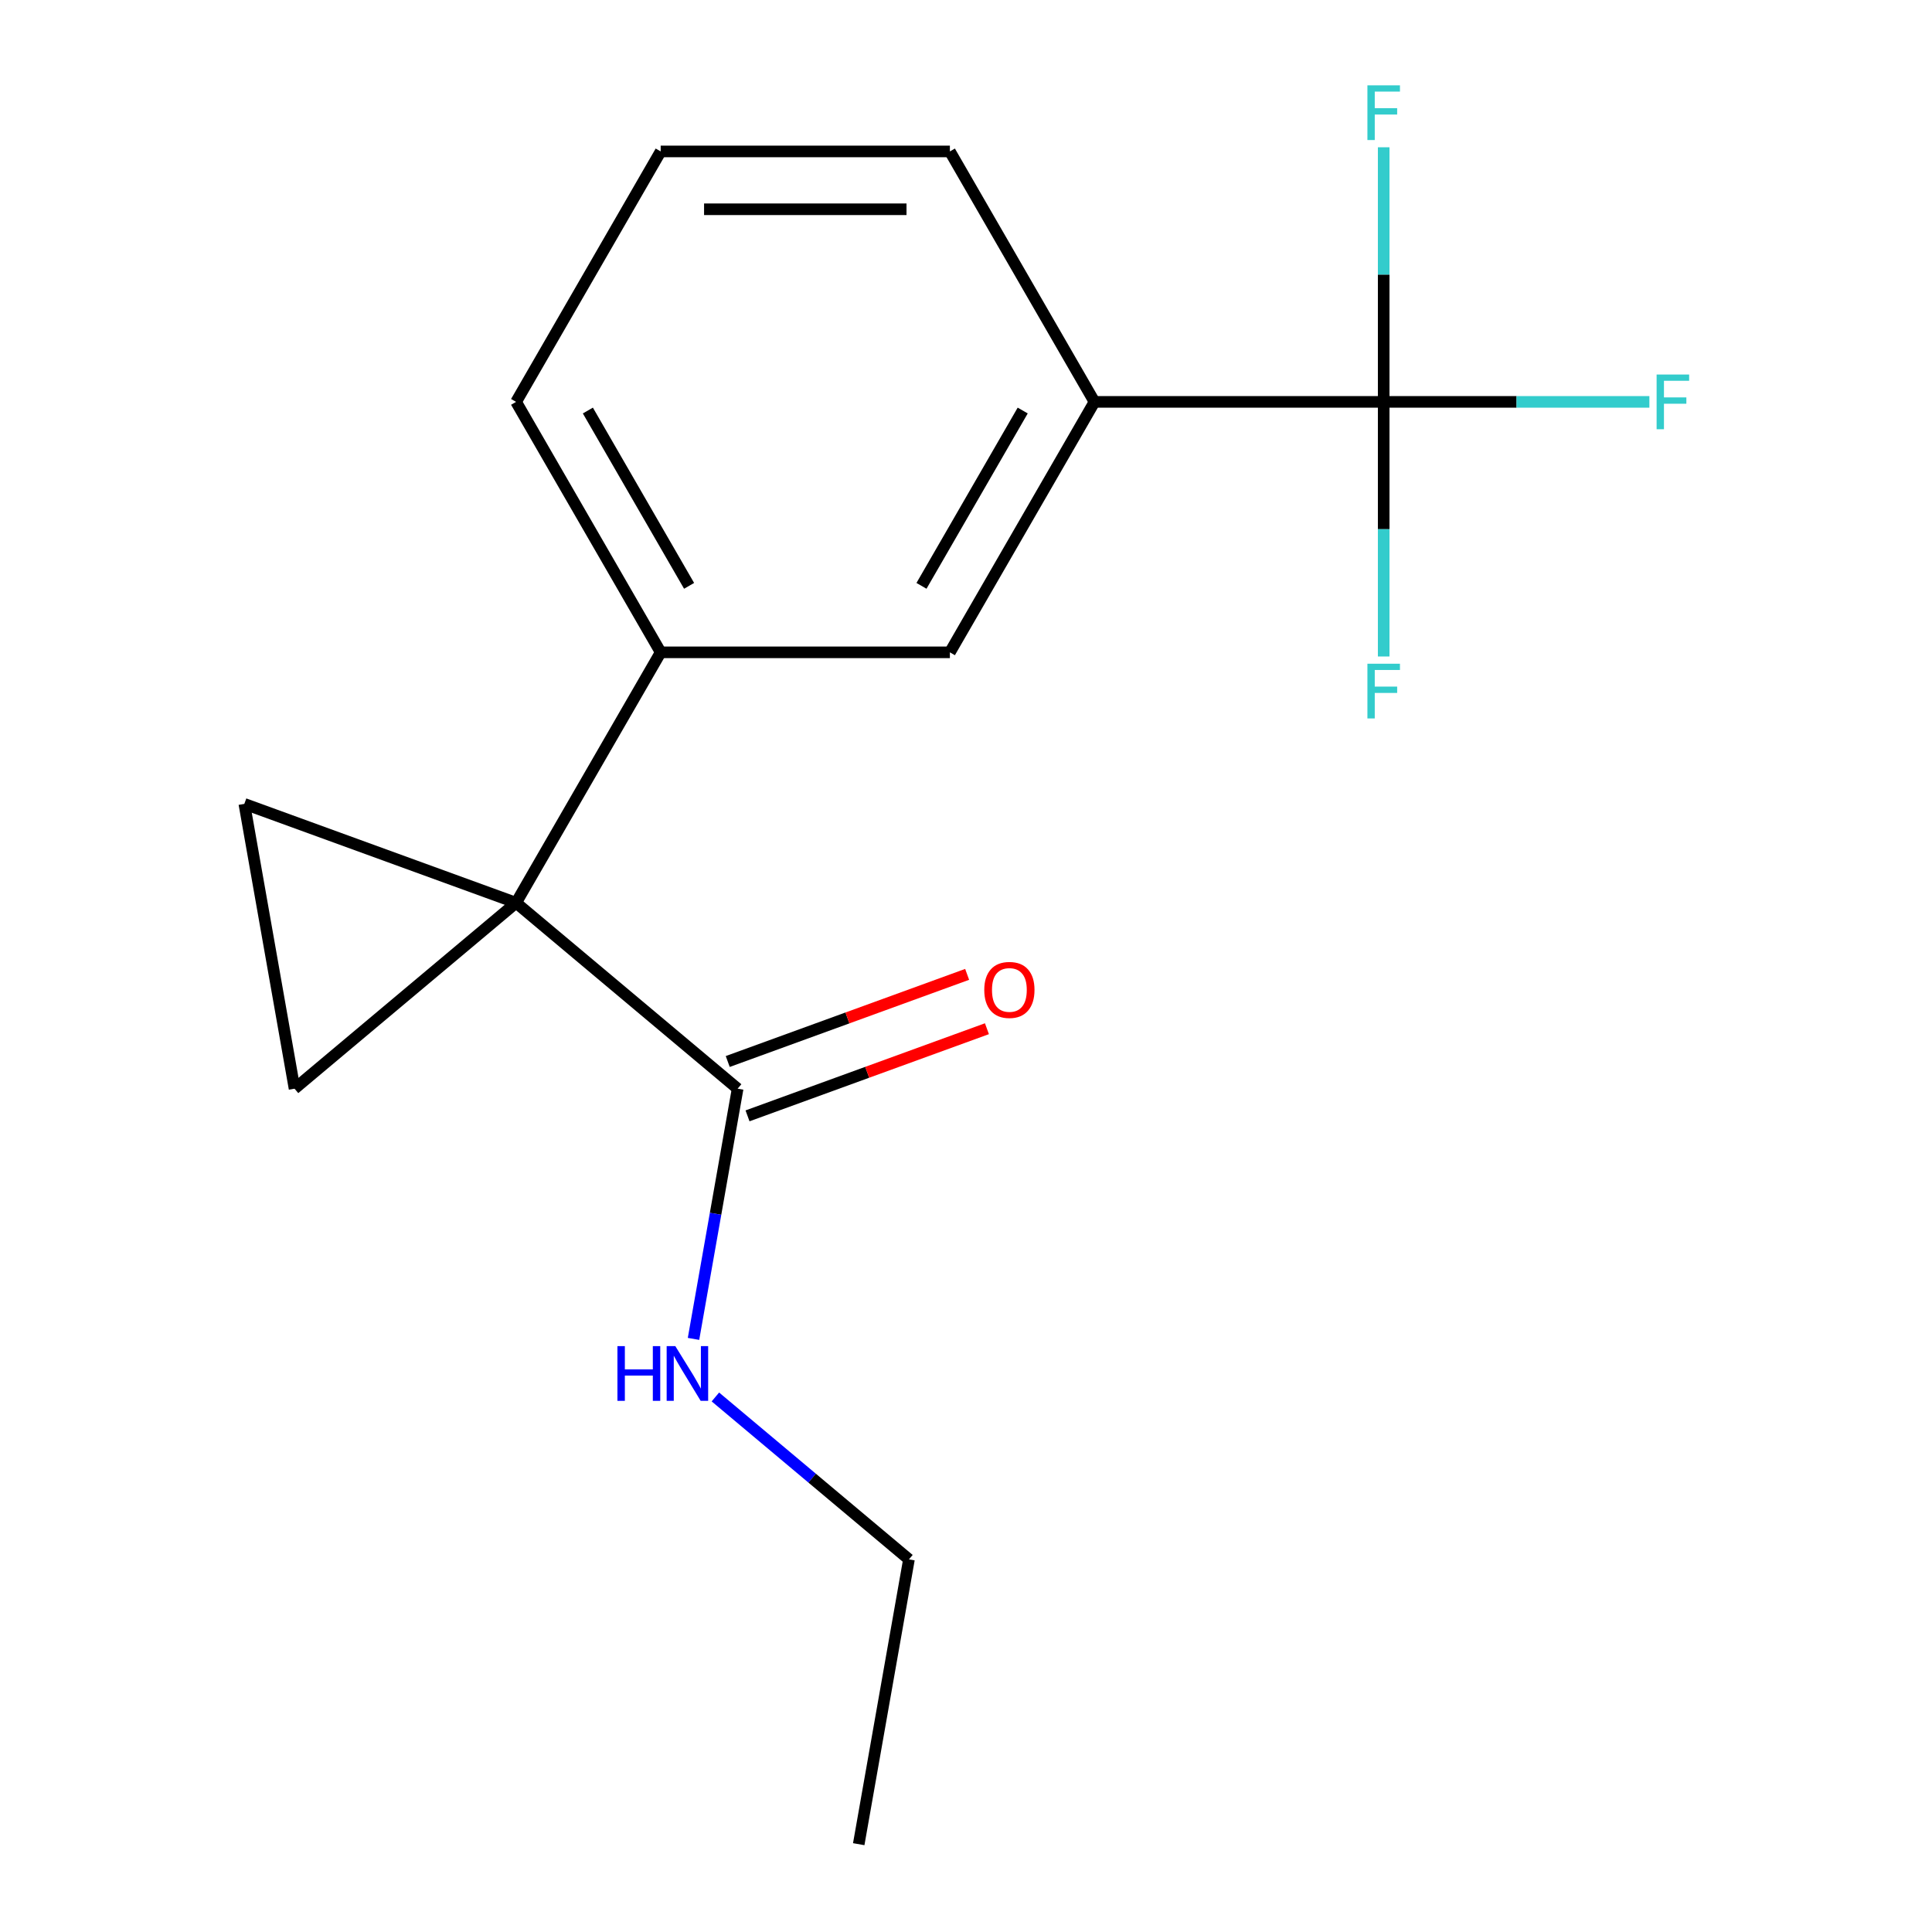 <?xml version='1.0' encoding='iso-8859-1'?>
<svg version='1.1' baseProfile='full'
              xmlns='http://www.w3.org/2000/svg'
                      xmlns:rdkit='http://www.rdkit.org/xml'
                      xmlns:xlink='http://www.w3.org/1999/xlink'
                  xml:space='preserve'
width='1000px' height='1000px' viewBox='0 0 1000 1000'>
<!-- END OF HEADER -->
<rect style='opacity:1.0;fill:#FFFFFF;stroke:none' width='1000' height='1000' x='0' y='0'> </rect>
<path class='bond-0' d='M 267.127,467.281 L 152.459,563.499' style='fill:none;fill-rule:evenodd;stroke:#000000;stroke-width:6px;stroke-linecap:butt;stroke-linejoin:miter;stroke-opacity:1' />
<path class='bond-1' d='M 267.127,467.281 L 126.466,416.085' style='fill:none;fill-rule:evenodd;stroke:#000000;stroke-width:6px;stroke-linecap:butt;stroke-linejoin:miter;stroke-opacity:1' />
<path class='bond-3' d='M 267.127,467.281 L 381.795,563.499' style='fill:none;fill-rule:evenodd;stroke:#000000;stroke-width:6px;stroke-linecap:butt;stroke-linejoin:miter;stroke-opacity:1' />
<path class='bond-4' d='M 267.127,467.281 L 341.971,337.647' style='fill:none;fill-rule:evenodd;stroke:#000000;stroke-width:6px;stroke-linecap:butt;stroke-linejoin:miter;stroke-opacity:1' />
<path class='bond-17' d='M 152.459,563.499 L 126.466,416.085' style='fill:none;fill-rule:evenodd;stroke:#000000;stroke-width:6px;stroke-linecap:butt;stroke-linejoin:miter;stroke-opacity:1' />
<path class='bond-2' d='M 716.192,208.013 L 566.504,208.013' style='fill:none;fill-rule:evenodd;stroke:#000000;stroke-width:6px;stroke-linecap:butt;stroke-linejoin:miter;stroke-opacity:1' />
<path class='bond-8' d='M 716.192,208.013 L 784.956,208.013' style='fill:none;fill-rule:evenodd;stroke:#000000;stroke-width:6px;stroke-linecap:butt;stroke-linejoin:miter;stroke-opacity:1' />
<path class='bond-8' d='M 784.956,208.013 L 853.719,208.013' style='fill:none;fill-rule:evenodd;stroke:#33CCCC;stroke-width:6px;stroke-linecap:butt;stroke-linejoin:miter;stroke-opacity:1' />
<path class='bond-9' d='M 716.192,208.013 L 716.192,273.906' style='fill:none;fill-rule:evenodd;stroke:#000000;stroke-width:6px;stroke-linecap:butt;stroke-linejoin:miter;stroke-opacity:1' />
<path class='bond-9' d='M 716.192,273.906 L 716.192,339.799' style='fill:none;fill-rule:evenodd;stroke:#33CCCC;stroke-width:6px;stroke-linecap:butt;stroke-linejoin:miter;stroke-opacity:1' />
<path class='bond-10' d='M 716.192,208.013 L 716.192,142.12' style='fill:none;fill-rule:evenodd;stroke:#000000;stroke-width:6px;stroke-linecap:butt;stroke-linejoin:miter;stroke-opacity:1' />
<path class='bond-10' d='M 716.192,142.12 L 716.192,76.227' style='fill:none;fill-rule:evenodd;stroke:#33CCCC;stroke-width:6px;stroke-linecap:butt;stroke-linejoin:miter;stroke-opacity:1' />
<path class='bond-7' d='M 386.915,577.565 L 448.874,555.014' style='fill:none;fill-rule:evenodd;stroke:#000000;stroke-width:6px;stroke-linecap:butt;stroke-linejoin:miter;stroke-opacity:1' />
<path class='bond-7' d='M 448.874,555.014 L 510.834,532.462' style='fill:none;fill-rule:evenodd;stroke:#FF0000;stroke-width:6px;stroke-linecap:butt;stroke-linejoin:miter;stroke-opacity:1' />
<path class='bond-7' d='M 376.676,549.433 L 438.635,526.881' style='fill:none;fill-rule:evenodd;stroke:#000000;stroke-width:6px;stroke-linecap:butt;stroke-linejoin:miter;stroke-opacity:1' />
<path class='bond-7' d='M 438.635,526.881 L 500.594,504.33' style='fill:none;fill-rule:evenodd;stroke:#FF0000;stroke-width:6px;stroke-linecap:butt;stroke-linejoin:miter;stroke-opacity:1' />
<path class='bond-11' d='M 381.795,563.499 L 370.377,628.255' style='fill:none;fill-rule:evenodd;stroke:#000000;stroke-width:6px;stroke-linecap:butt;stroke-linejoin:miter;stroke-opacity:1' />
<path class='bond-11' d='M 370.377,628.255 L 358.959,693.011' style='fill:none;fill-rule:evenodd;stroke:#0000FF;stroke-width:6px;stroke-linecap:butt;stroke-linejoin:miter;stroke-opacity:1' />
<path class='bond-6' d='M 341.971,337.647 L 491.66,337.647' style='fill:none;fill-rule:evenodd;stroke:#000000;stroke-width:6px;stroke-linecap:butt;stroke-linejoin:miter;stroke-opacity:1' />
<path class='bond-12' d='M 341.971,337.647 L 267.127,208.013' style='fill:none;fill-rule:evenodd;stroke:#000000;stroke-width:6px;stroke-linecap:butt;stroke-linejoin:miter;stroke-opacity:1' />
<path class='bond-12' d='M 356.672,303.233 L 304.281,212.489' style='fill:none;fill-rule:evenodd;stroke:#000000;stroke-width:6px;stroke-linecap:butt;stroke-linejoin:miter;stroke-opacity:1' />
<path class='bond-5' d='M 566.504,208.013 L 491.66,337.647' style='fill:none;fill-rule:evenodd;stroke:#000000;stroke-width:6px;stroke-linecap:butt;stroke-linejoin:miter;stroke-opacity:1' />
<path class='bond-5' d='M 529.351,212.489 L 476.96,303.233' style='fill:none;fill-rule:evenodd;stroke:#000000;stroke-width:6px;stroke-linecap:butt;stroke-linejoin:miter;stroke-opacity:1' />
<path class='bond-18' d='M 566.504,208.013 L 491.66,78.379' style='fill:none;fill-rule:evenodd;stroke:#000000;stroke-width:6px;stroke-linecap:butt;stroke-linejoin:miter;stroke-opacity:1' />
<path class='bond-15' d='M 370.284,723.065 L 420.377,765.098' style='fill:none;fill-rule:evenodd;stroke:#0000FF;stroke-width:6px;stroke-linecap:butt;stroke-linejoin:miter;stroke-opacity:1' />
<path class='bond-15' d='M 420.377,765.098 L 470.47,807.131' style='fill:none;fill-rule:evenodd;stroke:#000000;stroke-width:6px;stroke-linecap:butt;stroke-linejoin:miter;stroke-opacity:1' />
<path class='bond-14' d='M 267.127,208.013 L 341.971,78.379' style='fill:none;fill-rule:evenodd;stroke:#000000;stroke-width:6px;stroke-linecap:butt;stroke-linejoin:miter;stroke-opacity:1' />
<path class='bond-13' d='M 491.66,78.379 L 341.971,78.379' style='fill:none;fill-rule:evenodd;stroke:#000000;stroke-width:6px;stroke-linecap:butt;stroke-linejoin:miter;stroke-opacity:1' />
<path class='bond-13' d='M 469.207,108.317 L 364.425,108.317' style='fill:none;fill-rule:evenodd;stroke:#000000;stroke-width:6px;stroke-linecap:butt;stroke-linejoin:miter;stroke-opacity:1' />
<path class='bond-16' d='M 470.47,807.131 L 444.477,954.545' style='fill:none;fill-rule:evenodd;stroke:#000000;stroke-width:6px;stroke-linecap:butt;stroke-linejoin:miter;stroke-opacity:1' />
<path  class='atom-8' d='M 509.456 512.383
Q 509.456 505.583, 512.816 501.783
Q 516.176 497.983, 522.456 497.983
Q 528.736 497.983, 532.096 501.783
Q 535.456 505.583, 535.456 512.383
Q 535.456 519.263, 532.056 523.183
Q 528.656 527.063, 522.456 527.063
Q 516.216 527.063, 512.816 523.183
Q 509.456 519.303, 509.456 512.383
M 522.456 523.863
Q 526.776 523.863, 529.096 520.983
Q 531.456 518.063, 531.456 512.383
Q 531.456 506.823, 529.096 504.023
Q 526.776 501.183, 522.456 501.183
Q 518.136 501.183, 515.776 503.983
Q 513.456 506.783, 513.456 512.383
Q 513.456 518.103, 515.776 520.983
Q 518.136 523.863, 522.456 523.863
' fill='#FF0000'/>
<path  class='atom-9' d='M 857.461 193.853
L 874.301 193.853
L 874.301 197.093
L 861.261 197.093
L 861.261 205.693
L 872.861 205.693
L 872.861 208.973
L 861.261 208.973
L 861.261 222.173
L 857.461 222.173
L 857.461 193.853
' fill='#33CCCC'/>
<path  class='atom-10' d='M 707.772 343.542
L 724.612 343.542
L 724.612 346.782
L 711.572 346.782
L 711.572 355.382
L 723.172 355.382
L 723.172 358.662
L 711.572 358.662
L 711.572 371.862
L 707.772 371.862
L 707.772 343.542
' fill='#33CCCC'/>
<path  class='atom-11' d='M 707.772 44.165
L 724.612 44.165
L 724.612 47.405
L 711.572 47.405
L 711.572 56.005
L 723.172 56.005
L 723.172 59.285
L 711.572 59.285
L 711.572 72.485
L 707.772 72.485
L 707.772 44.165
' fill='#33CCCC'/>
<path  class='atom-12' d='M 319.582 696.753
L 323.422 696.753
L 323.422 708.793
L 337.902 708.793
L 337.902 696.753
L 341.742 696.753
L 341.742 725.073
L 337.902 725.073
L 337.902 711.993
L 323.422 711.993
L 323.422 725.073
L 319.582 725.073
L 319.582 696.753
' fill='#0000FF'/>
<path  class='atom-12' d='M 349.542 696.753
L 358.822 711.753
Q 359.742 713.233, 361.222 715.913
Q 362.702 718.593, 362.782 718.753
L 362.782 696.753
L 366.542 696.753
L 366.542 725.073
L 362.662 725.073
L 352.702 708.673
Q 351.542 706.753, 350.302 704.553
Q 349.102 702.353, 348.742 701.673
L 348.742 725.073
L 345.062 725.073
L 345.062 696.753
L 349.542 696.753
' fill='#0000FF'/>
</svg>
